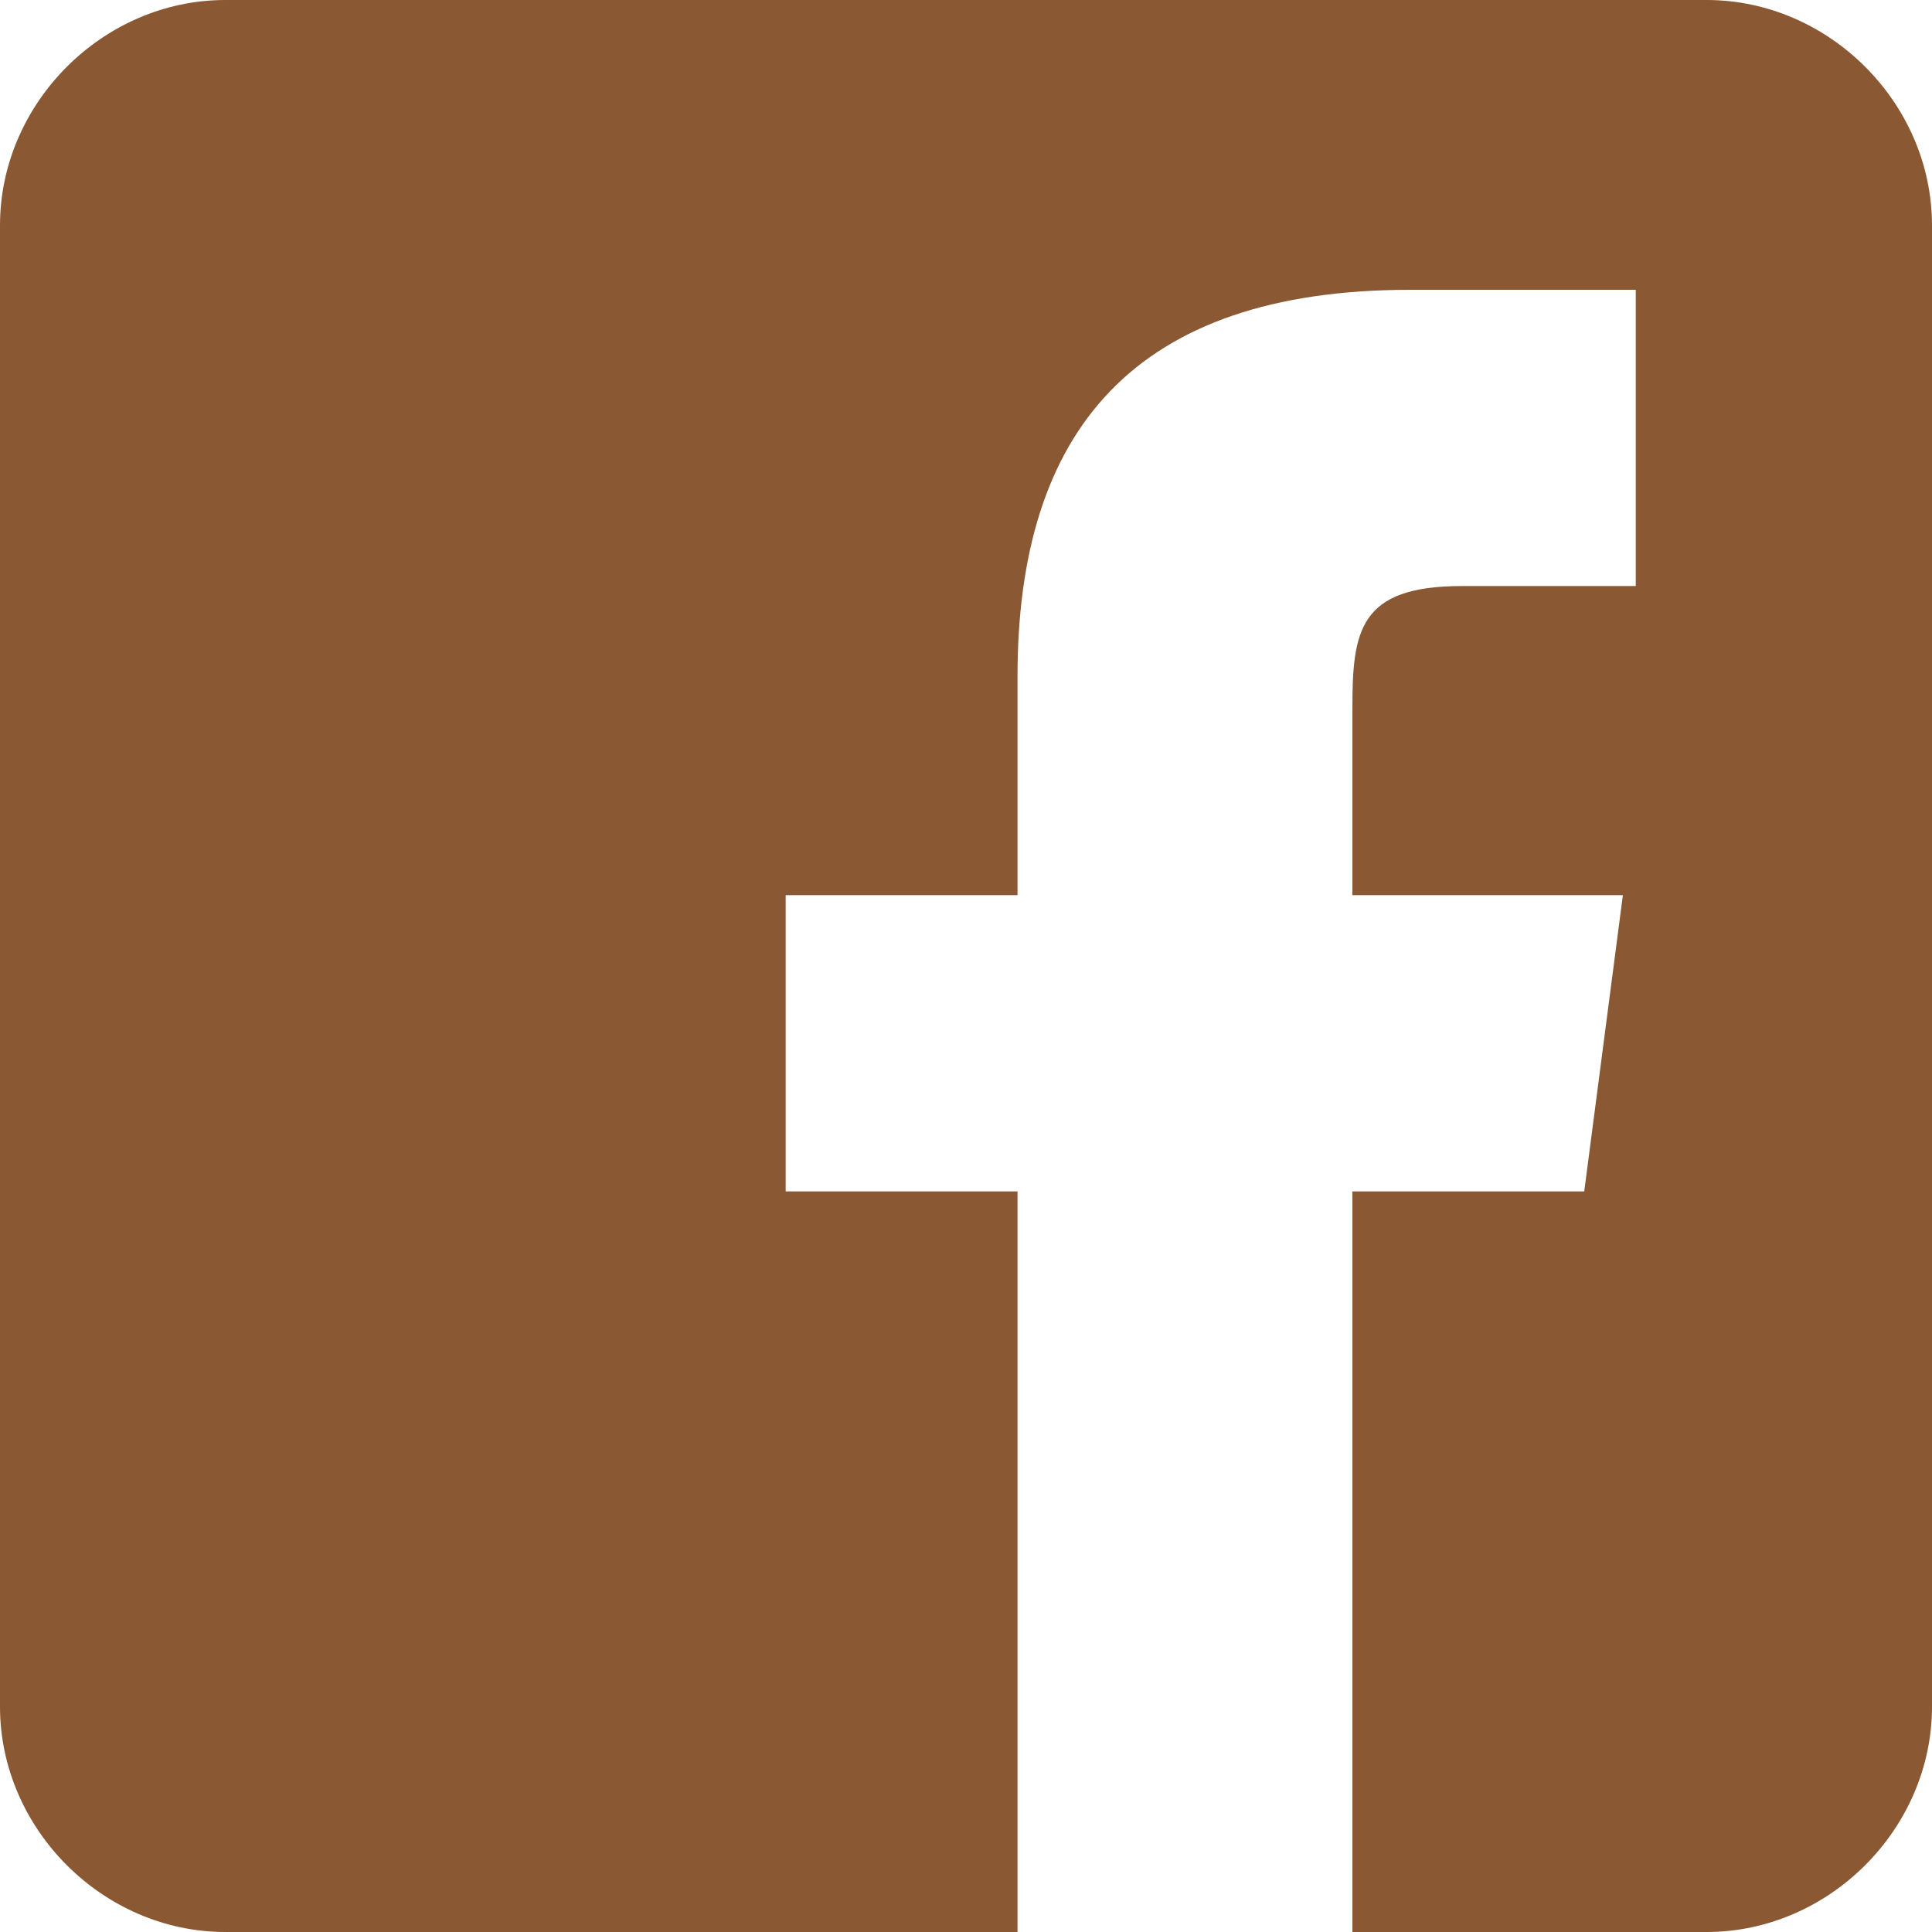 <?xml version="1.0" encoding="utf-8"?>
<!-- Generator: Adobe Illustrator 27.3.1, SVG Export Plug-In . SVG Version: 6.00 Build 0)  -->
<!DOCTYPE svg PUBLIC "-//W3C//DTD SVG 1.1//EN" "http://www.w3.org/Graphics/SVG/1.1/DTD/svg11.dtd">
<svg version="1.1" id="レイヤー_1" xmlns:x="http://ns.adobe.com/Extensibility/1.0/" xmlns:i="http://ns.adobe.com/AdobeIllustrator/10.0/" xmlns:graph="http://ns.adobe.com/Graphs/1.0/"
	 xmlns="http://www.w3.org/2000/svg" xmlns:xlink="http://www.w3.org/1999/xlink" x="0px" y="0px" viewBox="0 0 30 30"
	 style="enable-background:new 0 0 30 30;" xml:space="preserve">
<style type="text/css">
	.st0{fill:#8A5832;}
</style>
<g id="レイヤー_2_00000016758854355293834750000002642874804261941124_">
	<g id="レイヤー_5">
		<path class="st0" d="M26.5,0h-23C1.6,0,0,1.6,0,3.5v23C0,28.4,1.6,30,3.5,30h12.3V18.5h-3.6v-4.6h3.6v-3.4c0-3.8,1.8-6,6.1-6h3.5
			v4.6h-2.7C21.1,9.1,21,9.8,21,11v2.9h4.2l-0.6,4.6H21V30h5.5c1.9,0,3.5-1.6,3.5-3.5v-23C30,1.6,28.4,0,26.5,0z"/>
	</g>
</g>
</svg>
